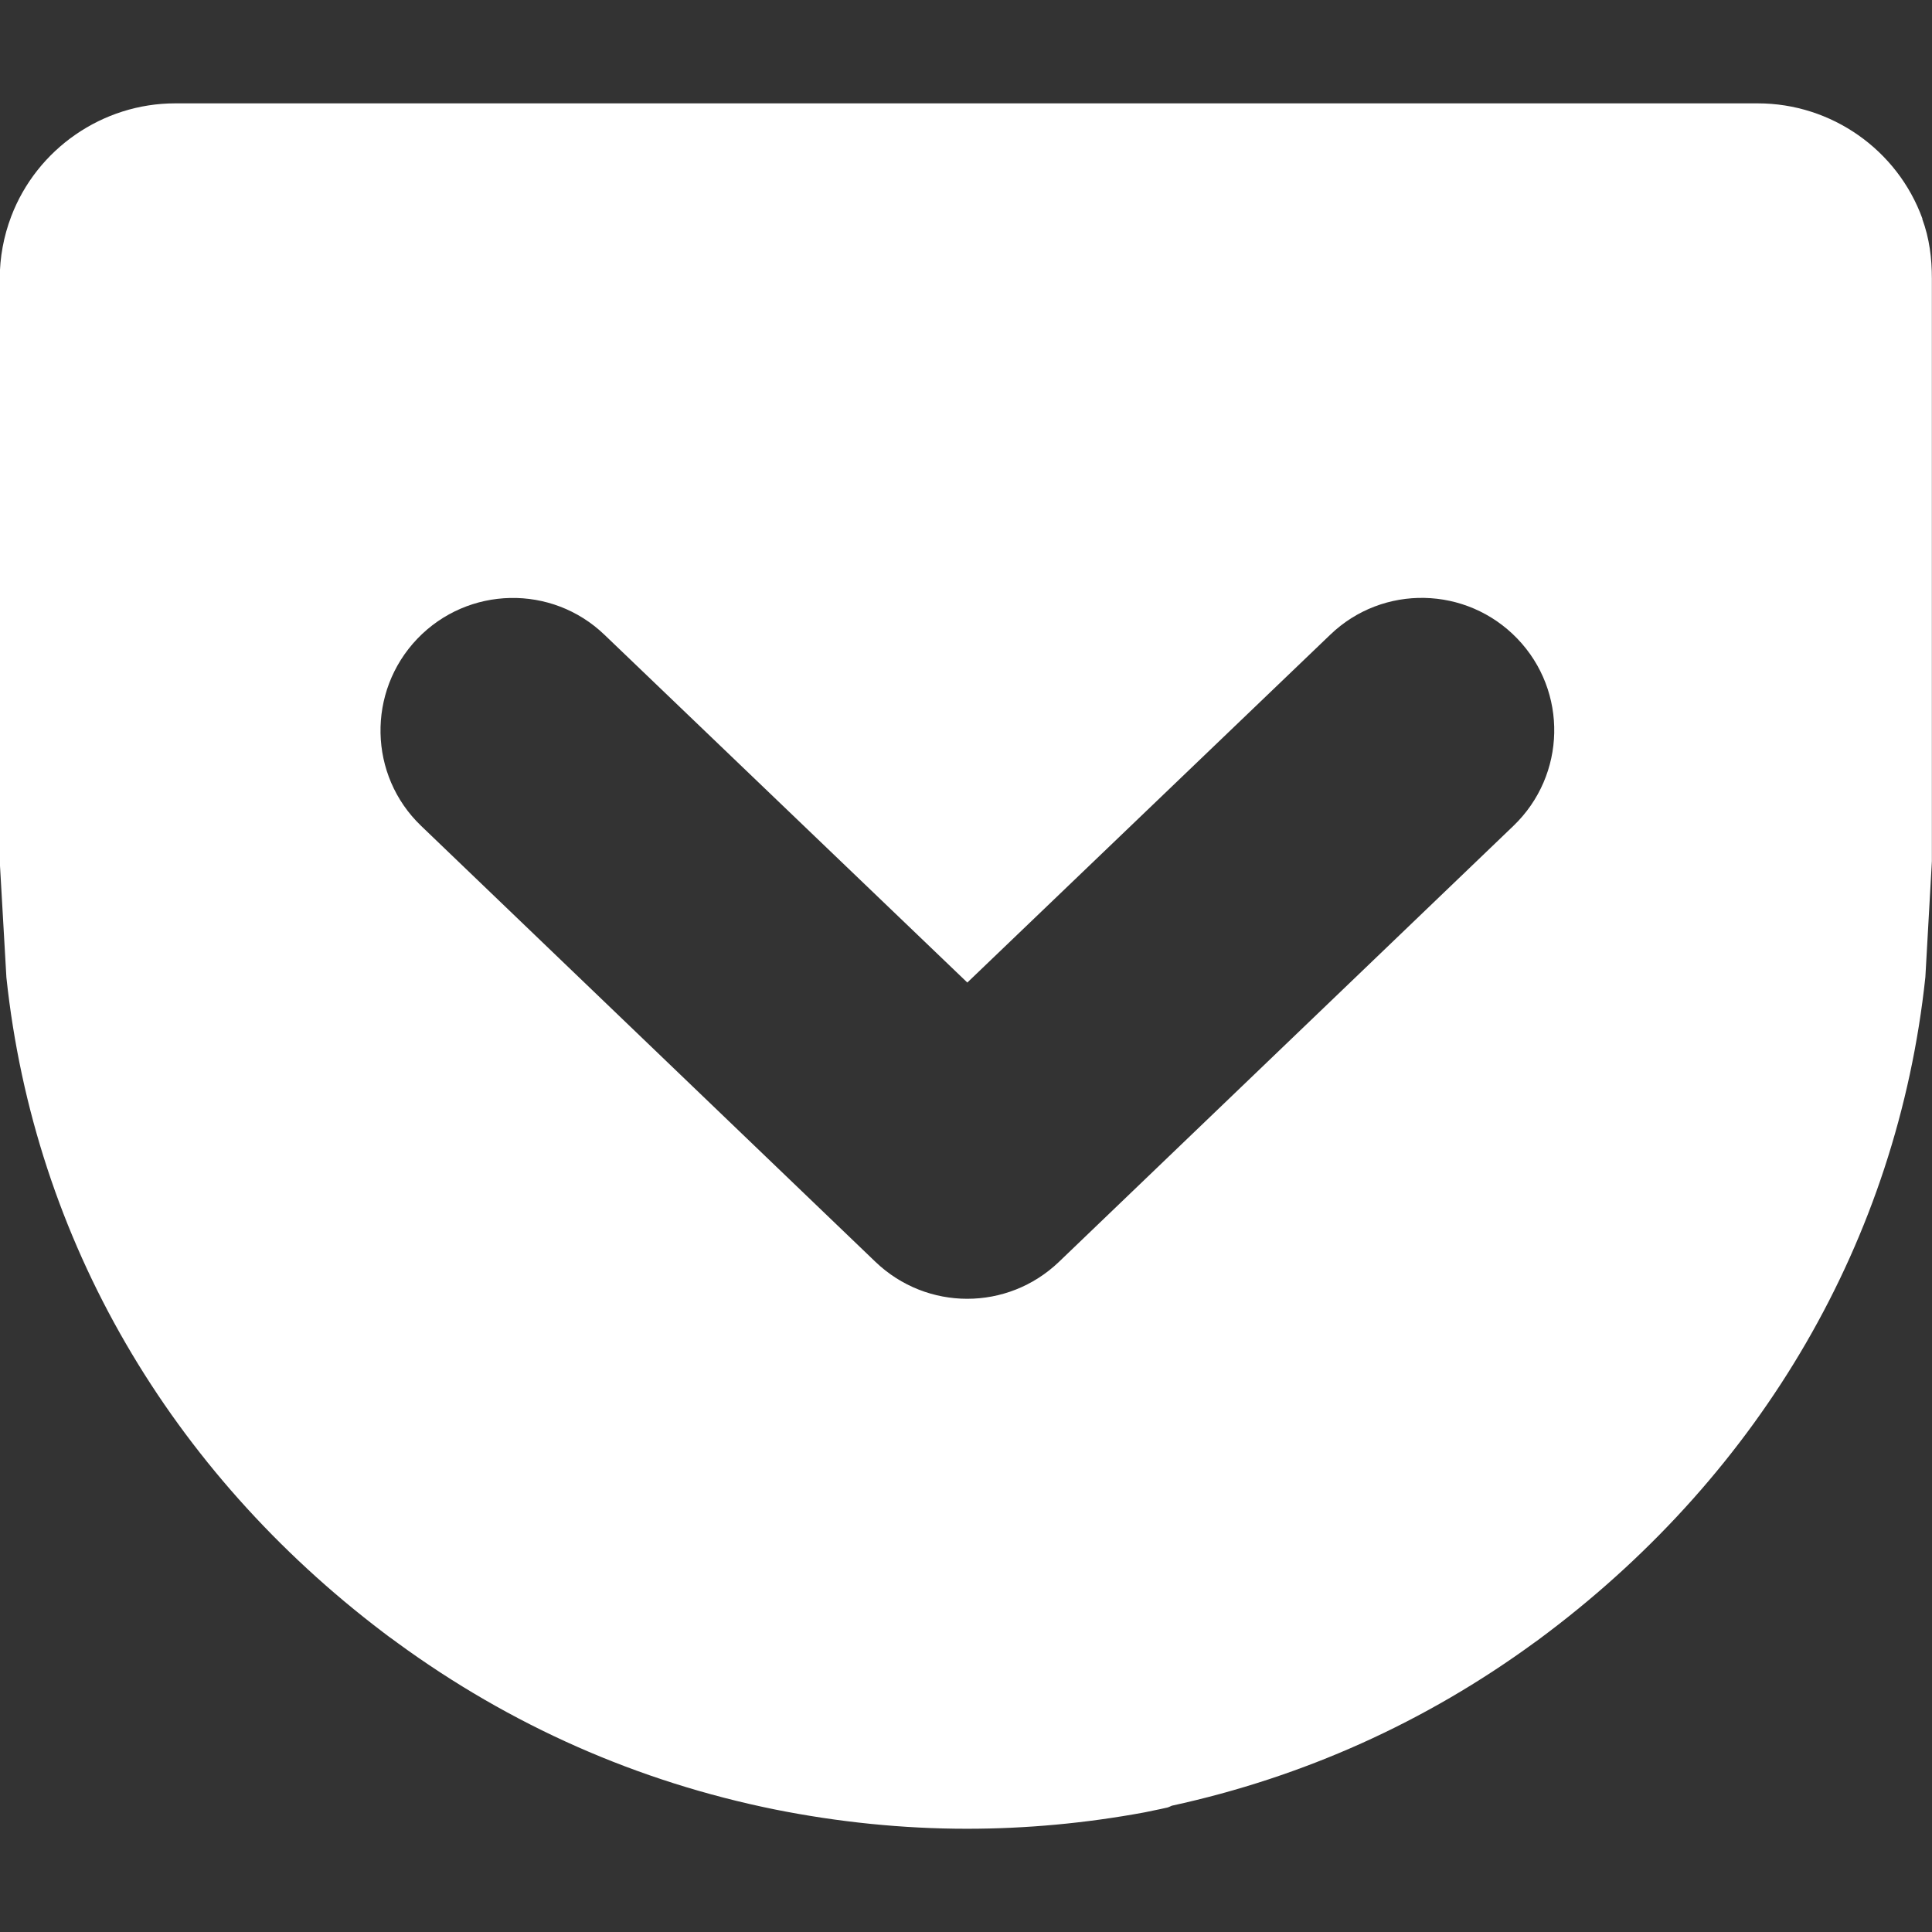 <svg viewBox="0 0 16 16" xmlns="http://www.w3.org/2000/svg" fill-rule="evenodd" clip-rule="evenodd" stroke-linejoin="round" stroke-miterlimit="1.414"><rect x="0" y="0" width="16" height="16" fill="#333333" stroke="none"/><path d="M12.533 6.84L8.77 10.45c-.213.204-.486.306-.76.306-.273 0-.547-.102-.76-.306L3.488 6.84c-.437-.418-.45-1.113-.032-1.55.42-.438 1.114-.452 1.55-.033l3.005 2.88 3.005-2.88c.436-.42 1.13-.405 1.55.032.42.437.405 1.13-.032 1.55zm3.388-5.028c-.207-.572-.755-.956-1.363-.956H1.45c-.6 0-1.144.376-1.357.936-.063.166-.095.34-.095.515v4.828l.055.96c.232 2.184 1.365 4.092 3.12 5.423.03.024.063.047.095.07l.02.015c.94.687 1.992 1.152 3.128 1.382.524.105 1.06.16 1.592.16.492 0 .986-.046 1.472-.136.058-.013.116-.023.175-.037.016-.002.033-.01.05-.018 1.088-.237 2.098-.69 3.004-1.352l.02-.014.096-.072c1.754-1.33 2.887-3.24 3.12-5.423l.054-.96V2.307c0-.167-.02-.333-.08-.495z" fill="#fff" fill-rule="nonzero"/></svg>